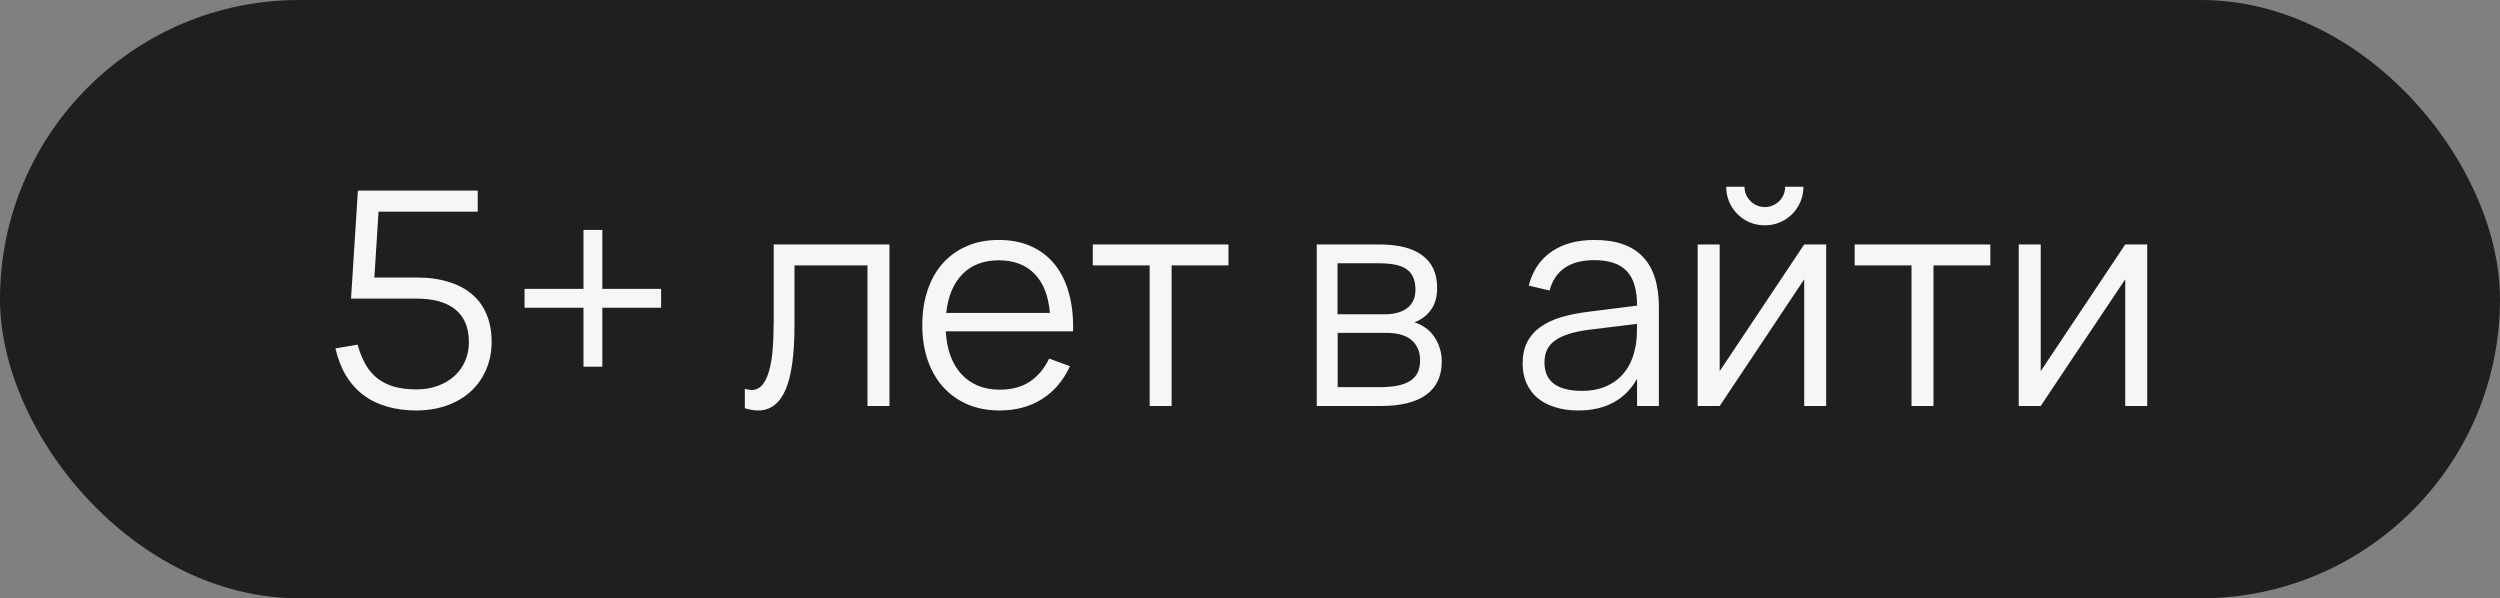 <?xml version="1.0" encoding="UTF-8"?> <svg xmlns="http://www.w3.org/2000/svg" width="117" height="28" viewBox="0 0 117 28" fill="none"><rect x="0" y="0" width="117" height="28" fill="#808080" stroke="none"/><rect width="117" height="28" rx="14" fill="#1E1F20"></rect><path d="M23.008 15.99C23.008 16.471 22.922 16.909 22.749 17.306C22.576 17.703 22.334 18.043 22.021 18.328C21.713 18.608 21.342 18.825 20.908 18.979C20.474 19.133 19.998 19.21 19.48 19.21C18.985 19.21 18.53 19.149 18.115 19.028C17.704 18.911 17.338 18.734 17.016 18.496C16.694 18.253 16.421 17.95 16.197 17.586C15.978 17.222 15.812 16.795 15.7 16.305L16.736 16.13C16.834 16.48 16.958 16.788 17.107 17.054C17.256 17.315 17.441 17.532 17.66 17.705C17.884 17.878 18.145 18.008 18.444 18.097C18.747 18.181 19.097 18.223 19.494 18.223C19.863 18.223 20.196 18.167 20.495 18.055C20.798 17.943 21.057 17.789 21.272 17.593C21.487 17.397 21.652 17.164 21.769 16.893C21.886 16.622 21.944 16.331 21.944 16.018C21.944 15.341 21.736 14.833 21.321 14.492C20.906 14.147 20.292 13.974 19.48 13.974H16.428L16.75 8.92H22.357V9.907H17.716L17.52 12.987H19.494C20.054 12.987 20.551 13.055 20.985 13.19C21.424 13.321 21.792 13.514 22.091 13.771C22.39 14.023 22.616 14.336 22.77 14.709C22.929 15.082 23.008 15.509 23.008 15.99ZM27.307 17.159V14.401H24.549V13.519H27.307V10.761H28.189V13.519H30.94V14.401H28.189V17.159H27.307ZM34.858 18.195C34.98 18.232 35.084 18.251 35.173 18.251C35.369 18.251 35.532 18.176 35.663 18.027C35.798 17.878 35.906 17.663 35.985 17.383C36.069 17.103 36.127 16.762 36.16 16.361C36.193 15.955 36.209 15.498 36.209 14.989V11.44H41.627V19H40.598V12.42H37.182V15.22C37.182 16.592 37.042 17.6 36.762 18.244C36.482 18.888 36.055 19.21 35.481 19.21C35.29 19.21 35.082 19.175 34.858 19.105V18.195ZM46.782 18.237C47.347 18.237 47.819 18.111 48.197 17.859C48.575 17.607 48.876 17.248 49.099 16.781L50.072 17.138C49.769 17.805 49.333 18.319 48.764 18.678C48.199 19.033 47.538 19.21 46.782 19.21C46.236 19.21 45.739 19.117 45.291 18.93C44.848 18.739 44.468 18.47 44.151 18.125C43.838 17.78 43.595 17.362 43.422 16.872C43.25 16.377 43.163 15.827 43.163 15.22C43.163 14.609 43.248 14.058 43.416 13.568C43.584 13.073 43.824 12.653 44.136 12.308C44.449 11.963 44.825 11.697 45.264 11.51C45.702 11.323 46.194 11.23 46.74 11.23C47.31 11.23 47.814 11.328 48.252 11.524C48.691 11.72 49.06 12.002 49.358 12.371C49.657 12.74 49.879 13.188 50.023 13.715C50.173 14.242 50.238 14.84 50.219 15.507H44.263C44.286 15.936 44.361 16.321 44.486 16.662C44.612 16.998 44.783 17.283 44.998 17.516C45.217 17.749 45.476 17.929 45.775 18.055C46.078 18.176 46.414 18.237 46.782 18.237ZM49.135 14.646C49.069 13.848 48.831 13.239 48.42 12.819C48.01 12.394 47.45 12.182 46.74 12.182C46.036 12.182 45.471 12.397 45.047 12.826C44.622 13.255 44.367 13.862 44.283 14.646H49.135ZM53.803 19V12.42H51.143V11.44H57.492V12.42H54.832V19H53.803ZM64.619 19H61.623V11.44H64.542C65.434 11.44 66.108 11.61 66.565 11.951C67.027 12.292 67.258 12.798 67.258 13.47C67.258 13.895 67.16 14.24 66.964 14.506C66.768 14.772 66.512 14.966 66.194 15.087C66.372 15.138 66.537 15.218 66.691 15.325C66.85 15.432 66.985 15.565 67.097 15.724C67.214 15.883 67.305 16.062 67.37 16.263C67.44 16.464 67.475 16.681 67.475 16.914C67.475 17.6 67.233 18.12 66.747 18.475C66.267 18.825 65.557 19 64.619 19ZM64.528 12.322H62.596V14.709H64.808C65.023 14.709 65.217 14.686 65.389 14.639C65.567 14.592 65.718 14.522 65.844 14.429C65.97 14.336 66.068 14.217 66.138 14.072C66.208 13.927 66.243 13.757 66.243 13.561C66.243 13.342 66.211 13.155 66.145 13.001C66.085 12.842 65.987 12.714 65.851 12.616C65.716 12.513 65.539 12.439 65.319 12.392C65.1 12.345 64.836 12.322 64.528 12.322ZM64.598 18.118C65.224 18.118 65.69 18.02 65.998 17.824C66.306 17.628 66.46 17.311 66.46 16.872C66.46 16.634 66.418 16.433 66.334 16.27C66.255 16.107 66.145 15.974 66.005 15.871C65.865 15.768 65.7 15.694 65.508 15.647C65.317 15.6 65.112 15.577 64.892 15.577H62.603V18.118H64.598ZM74.626 11.23C76.633 11.23 77.636 12.278 77.636 14.373V19H76.614V17.726C76.344 18.211 75.977 18.58 75.515 18.832C75.053 19.084 74.505 19.21 73.87 19.21C73.464 19.21 73.1 19.159 72.778 19.056C72.456 18.958 72.183 18.816 71.959 18.629C71.735 18.438 71.563 18.207 71.441 17.936C71.32 17.665 71.259 17.36 71.259 17.019C71.259 16.622 71.332 16.284 71.476 16.004C71.626 15.719 71.833 15.484 72.099 15.297C72.37 15.106 72.694 14.954 73.072 14.842C73.455 14.73 73.877 14.646 74.339 14.59L76.614 14.303C76.614 13.561 76.453 13.022 76.131 12.686C75.809 12.345 75.303 12.175 74.612 12.175C73.474 12.175 72.776 12.649 72.519 13.596L71.546 13.365C71.724 12.674 72.076 12.147 72.603 11.783C73.135 11.414 73.81 11.23 74.626 11.23ZM74.437 15.423C74.055 15.47 73.726 15.535 73.45 15.619C73.18 15.703 72.956 15.808 72.778 15.934C72.606 16.055 72.48 16.202 72.4 16.375C72.321 16.543 72.281 16.739 72.281 16.963C72.281 17.85 72.872 18.293 74.052 18.293C74.379 18.293 74.68 18.249 74.955 18.16C75.231 18.067 75.473 17.936 75.683 17.768C75.898 17.595 76.075 17.388 76.215 17.145C76.355 16.902 76.456 16.632 76.516 16.333C76.563 16.142 76.591 15.941 76.6 15.731C76.61 15.516 76.614 15.325 76.614 15.157L74.437 15.423ZM82.594 10.544C82.268 10.544 81.965 10.465 81.684 10.306C81.409 10.143 81.19 9.923 81.026 9.648C80.868 9.368 80.788 9.065 80.788 8.738H81.642C81.642 8.911 81.684 9.069 81.769 9.214C81.857 9.359 81.974 9.475 82.118 9.564C82.263 9.648 82.422 9.69 82.594 9.69C82.767 9.69 82.926 9.648 83.07 9.564C83.22 9.475 83.337 9.359 83.421 9.214C83.504 9.069 83.546 8.911 83.546 8.738H84.4C84.4 9.065 84.319 9.368 84.156 9.648C83.997 9.923 83.778 10.143 83.498 10.306C83.222 10.465 82.921 10.544 82.594 10.544ZM85.465 11.44V19H84.436V13.071L80.481 19H79.451V11.44H80.481V17.369L84.436 11.44H85.465ZM89.459 19V12.42H86.799V11.44H93.148V12.42H90.488V19H89.459ZM100.49 11.44V19H99.461V13.071L95.506 19H94.477V11.44H95.506V17.369L99.461 11.44H100.49Z" fill="#F8F6F5"></path></svg> 